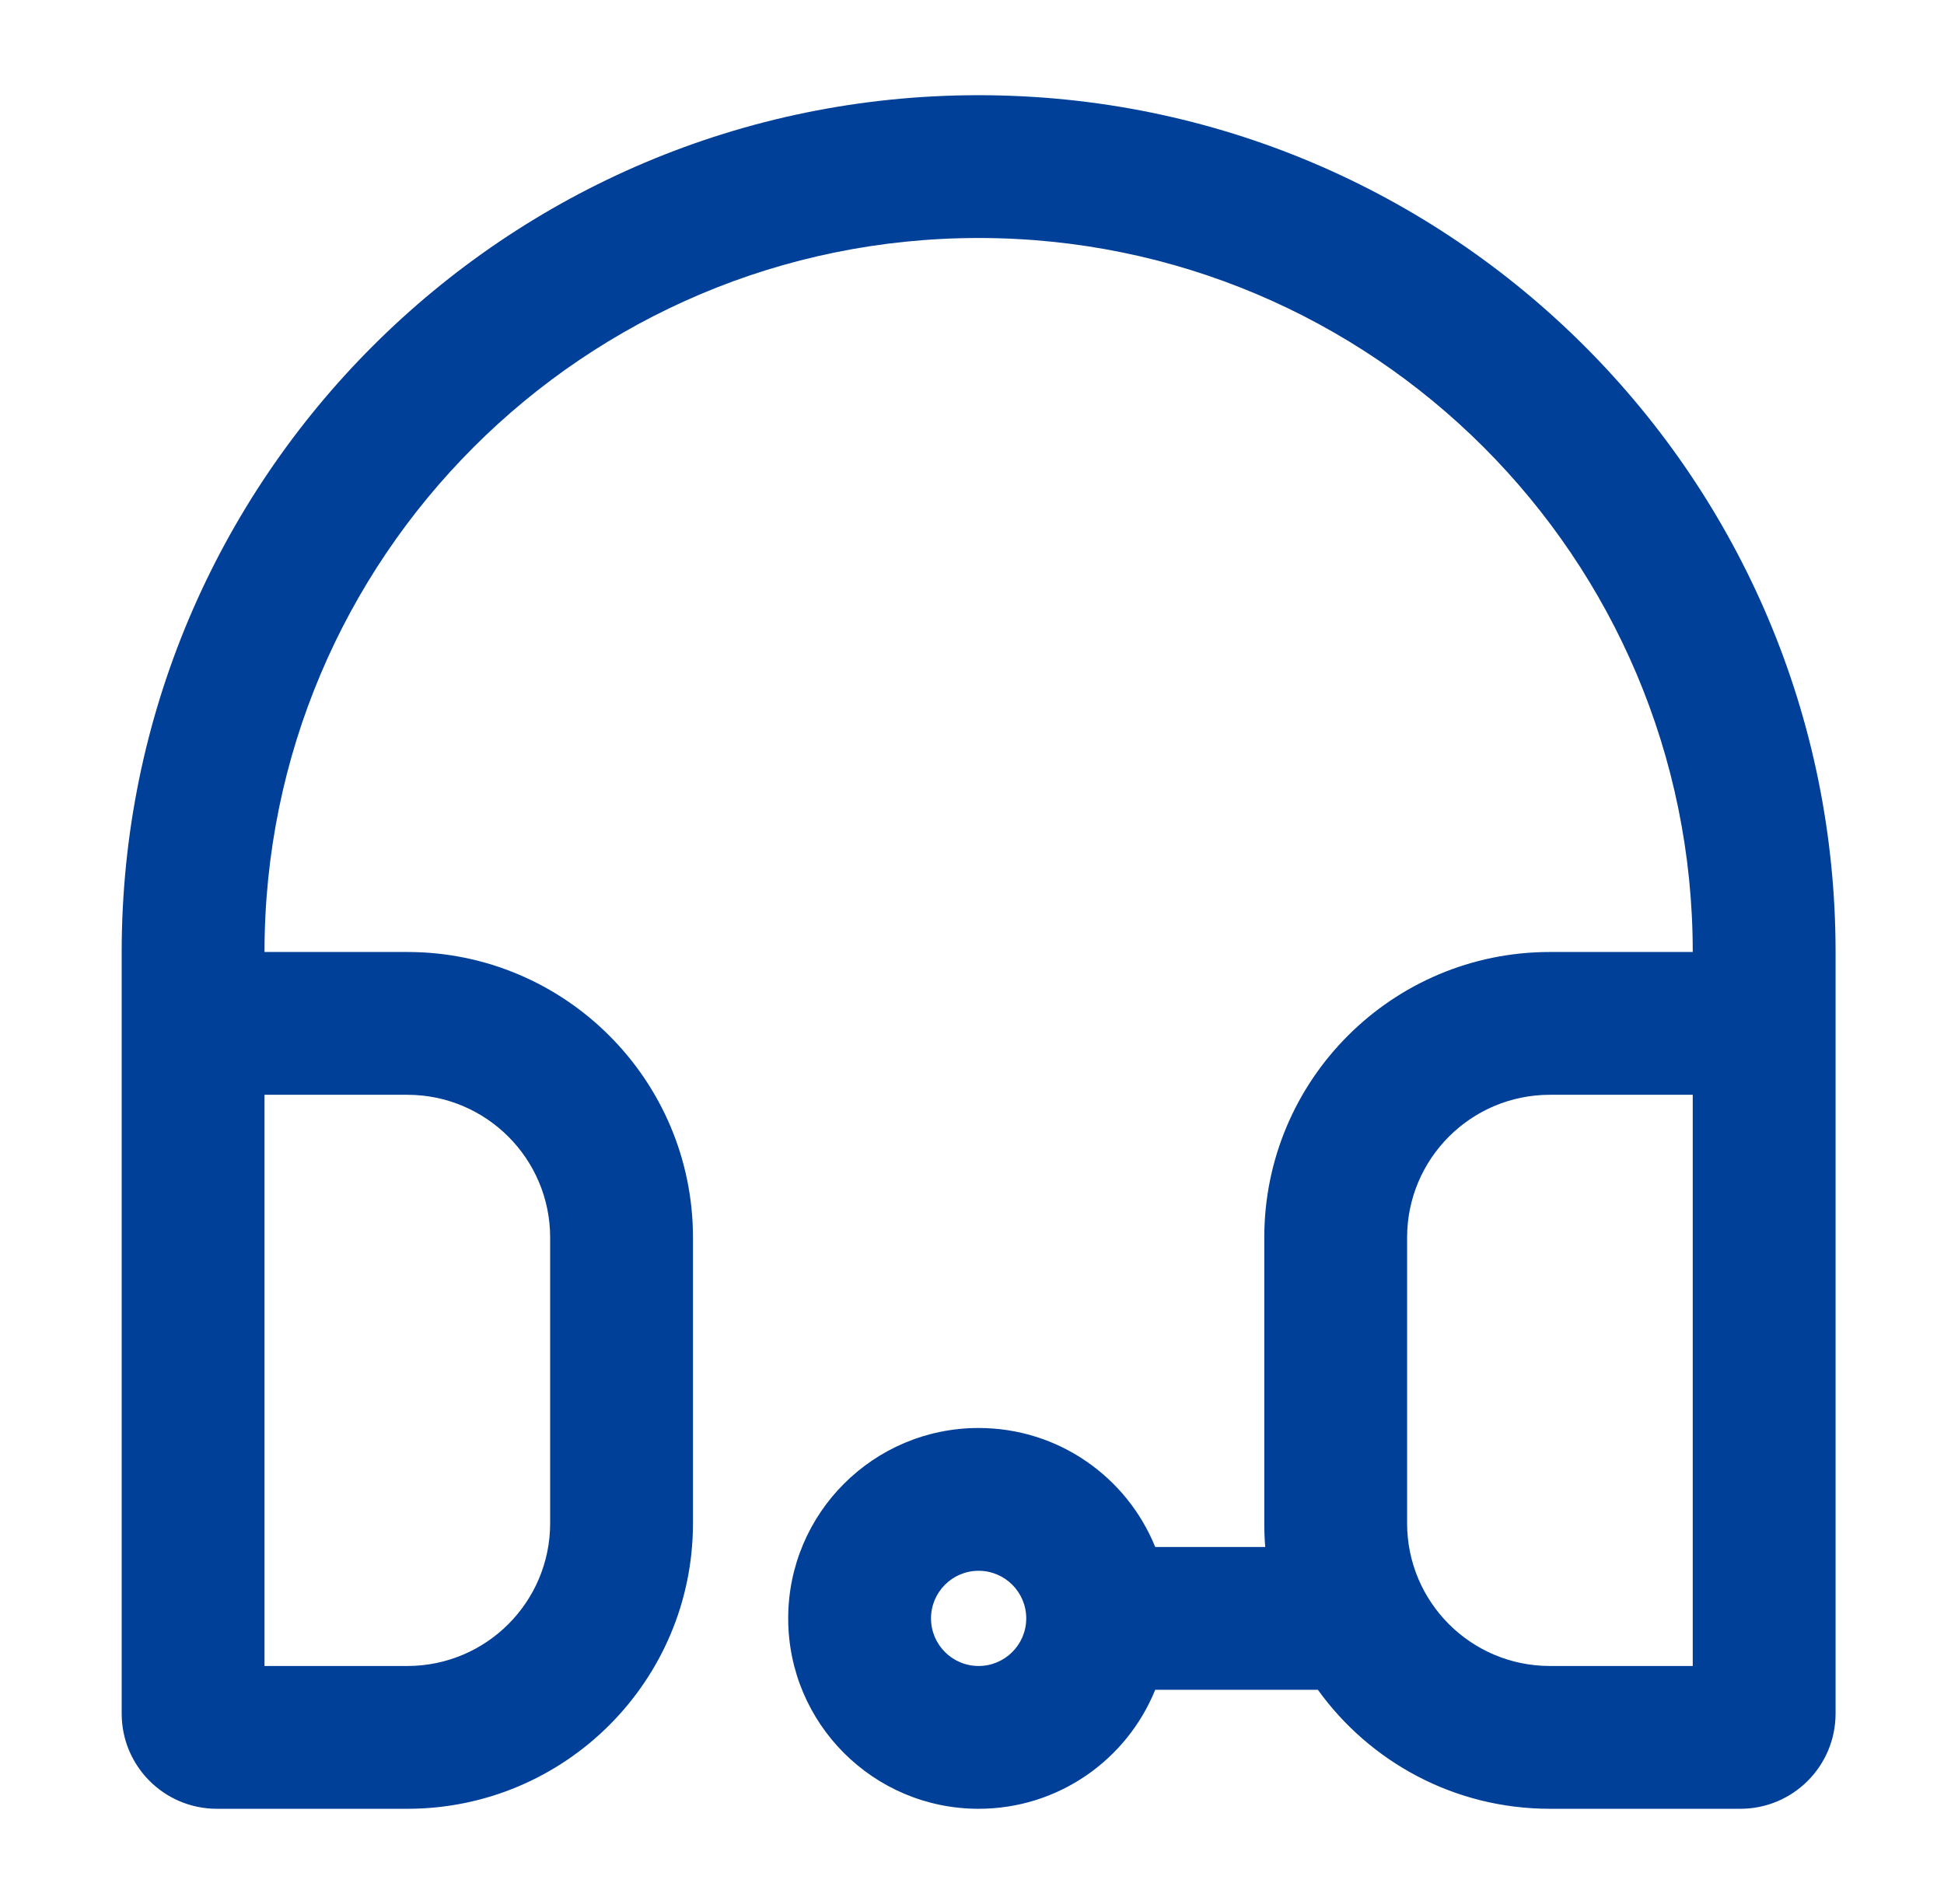 <svg width="49" height="48" viewBox="0 0 49 48" fill="none" xmlns="http://www.w3.org/2000/svg">
<path fill-rule="evenodd" clip-rule="evenodd" d="M24.667 2.4C12.737 2.4 3.067 12.071 3.067 24V27.6V40.2V43.2C3.067 44.526 4.141 45.6 5.467 45.6H10.267C14.243 45.6 17.467 42.377 17.467 38.4V31.2C17.467 27.224 14.243 24 10.267 24H6.667C6.667 14.059 14.726 6 24.667 6C34.608 6 42.667 14.059 42.667 24H39.067C35.09 24 31.867 27.224 31.867 31.2V38.4C31.867 38.602 31.875 38.803 31.891 39H29.118C28.406 37.241 26.681 36 24.667 36C22.016 36 19.867 38.149 19.867 40.8C19.867 43.451 22.016 45.6 24.667 45.6C26.681 45.6 28.406 44.359 29.118 42.6H33.067H33.218C34.525 44.417 36.658 45.6 39.067 45.6H43.867C45.192 45.6 46.267 44.526 46.267 43.2V40.2V27.6V24C46.267 12.071 36.596 2.4 24.667 2.4ZM42.667 27.6H39.067C37.078 27.6 35.467 29.212 35.467 31.2V38.4C35.467 40.389 37.078 42 39.067 42H42.667V40.2V27.6ZM6.667 27.6V40.2V42H10.267C12.255 42 13.867 40.389 13.867 38.4V31.2C13.867 29.212 12.255 27.6 10.267 27.6H6.667ZM23.467 40.8C23.467 41.463 24.004 42 24.667 42C25.329 42 25.867 41.463 25.867 40.8C25.867 40.138 25.329 39.6 24.667 39.6C24.004 39.6 23.467 40.138 23.467 40.8Z" fill="#004098"/>
</svg>
